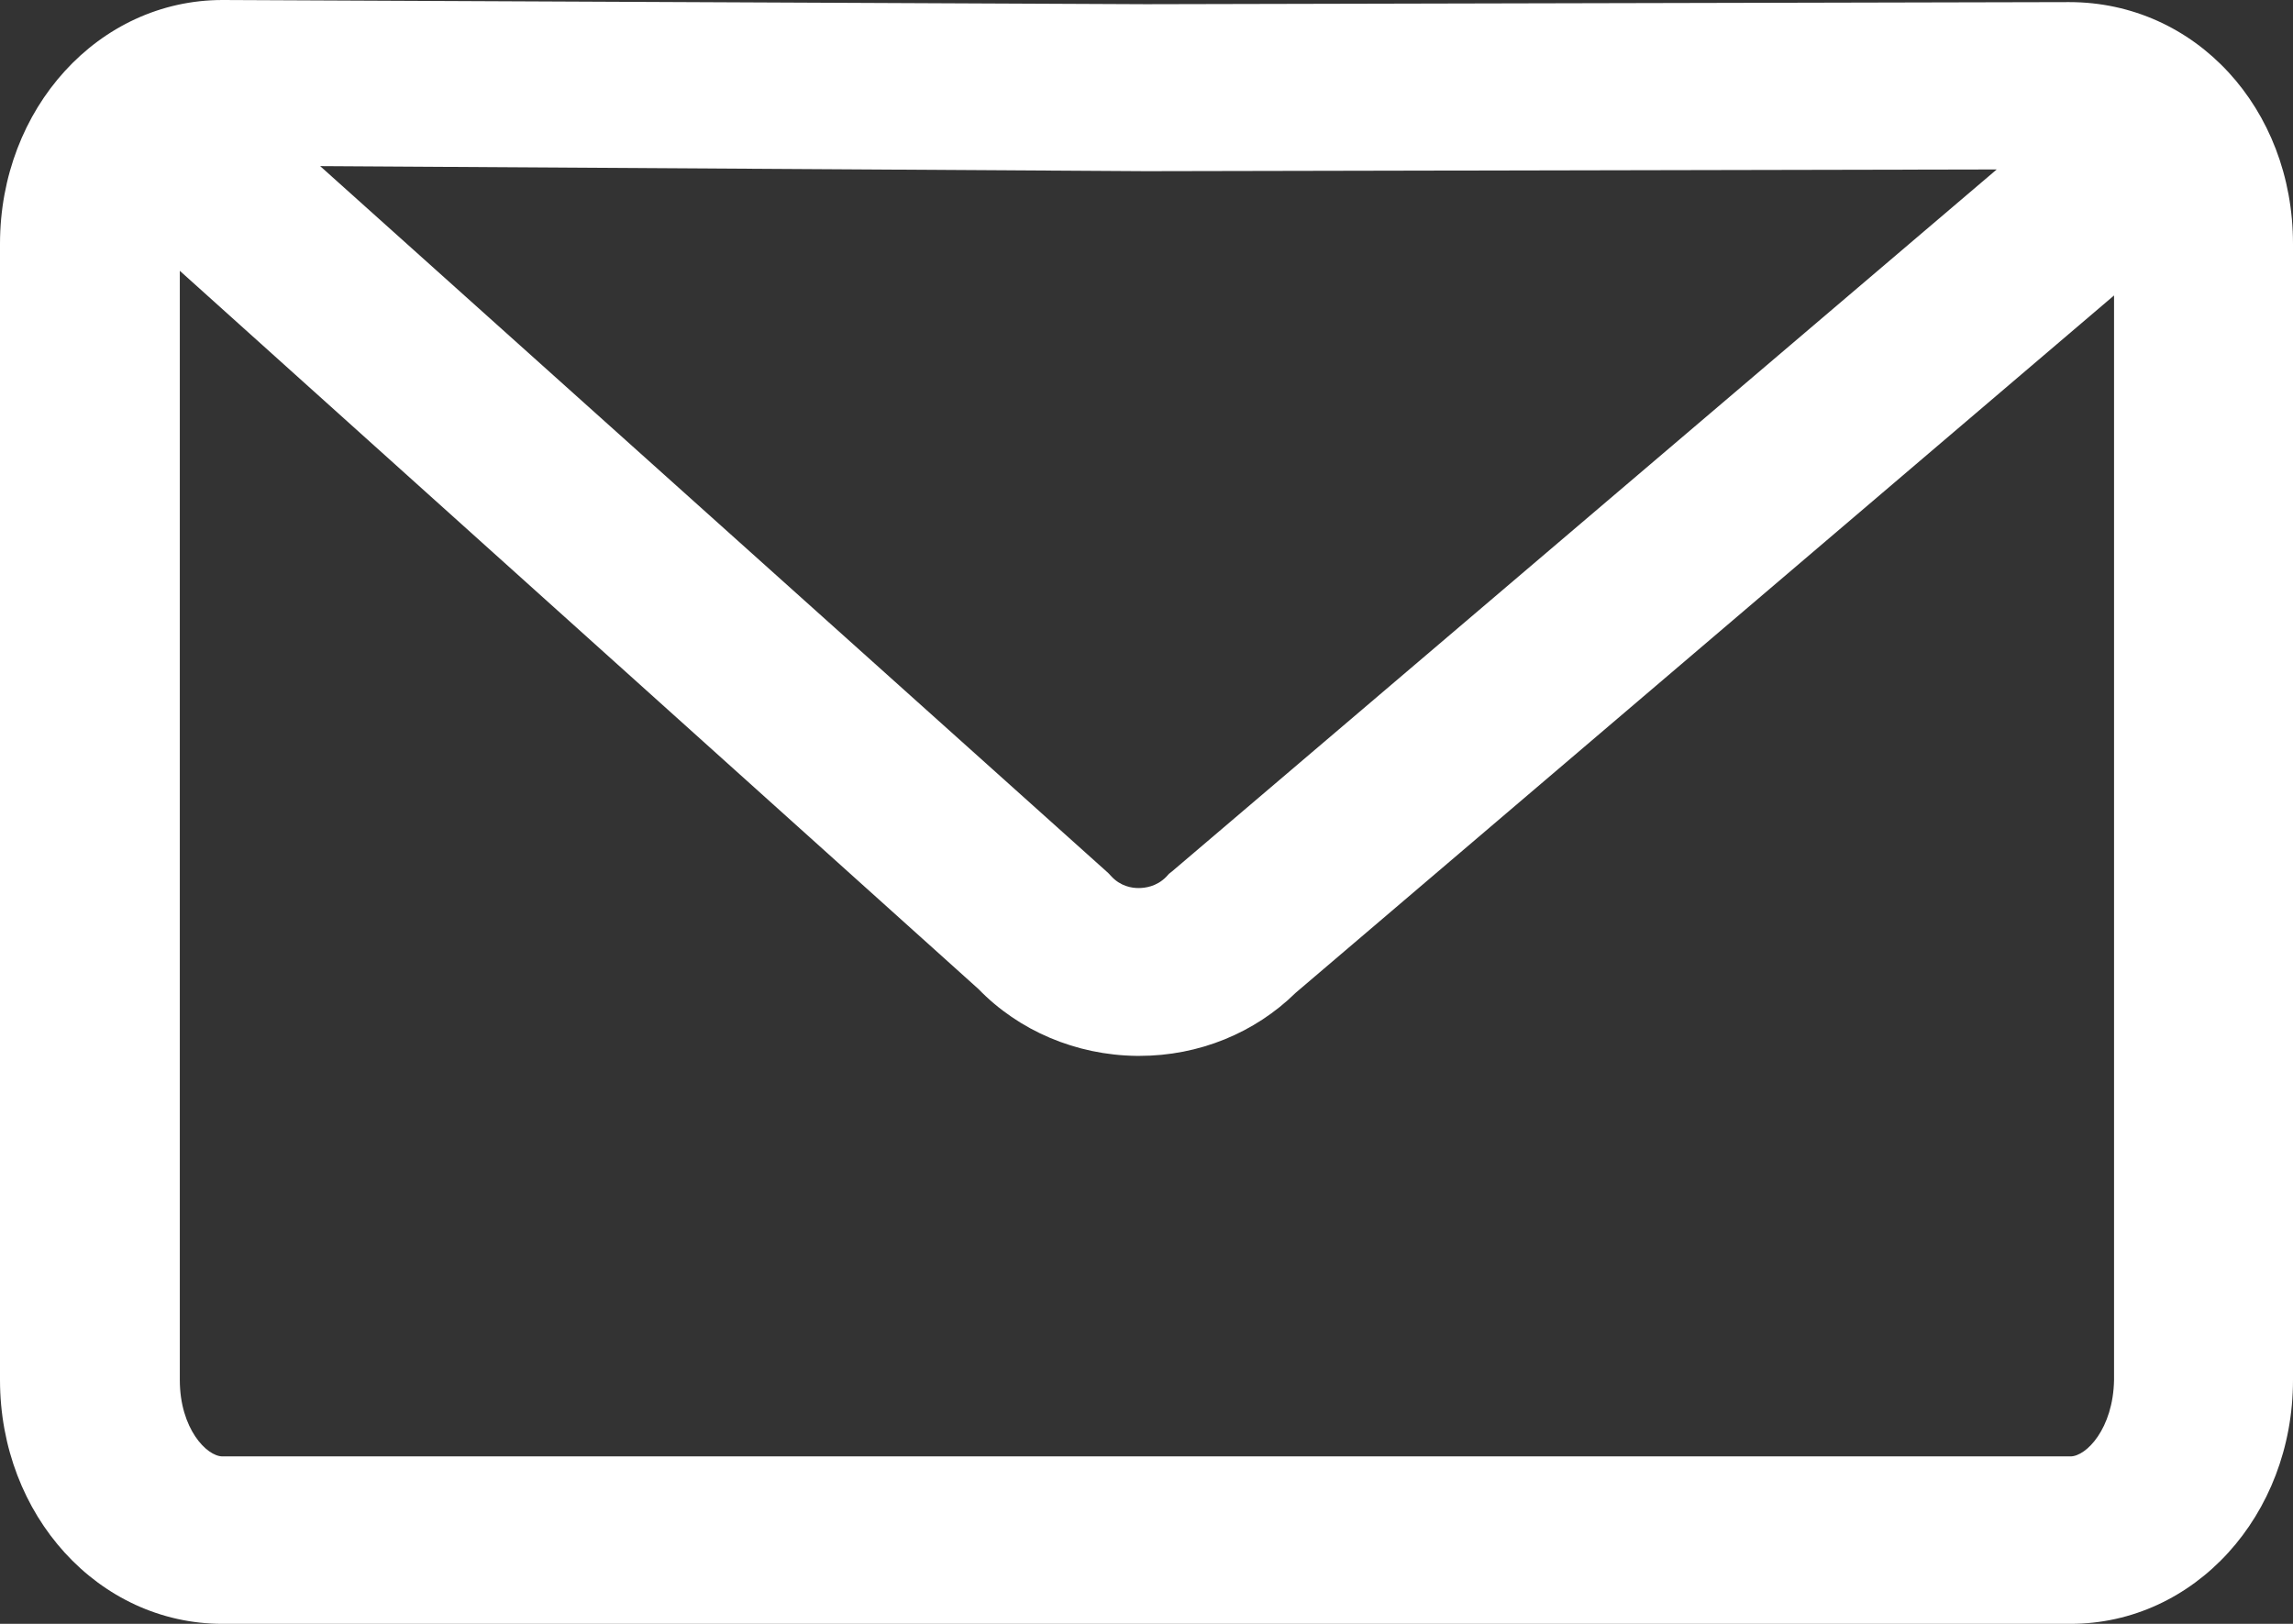 <svg width="24" height="17" viewBox="0 0 24 17" fill="none" xmlns="http://www.w3.org/2000/svg">
<rect x="0" y="0" width="24" height="17" fill="#333333" stroke="none"/>
<path d="M21.657 0.022L11.995 0.044L2.334 0H2.329C1.031 0 0 1.135 0 2.554V14.446C0 15.865 1.031 17 2.329 17H21.671C22.969 17 24 15.865 24 14.446V2.554C24 1.135 22.979 0.022 21.657 0.022ZM20.899 1.774L12.268 9.122L12.235 9.148L12.207 9.179C12.104 9.284 11.981 9.297 11.915 9.297C11.849 9.297 11.727 9.28 11.628 9.17L11.6 9.14L3.351 1.739L11.995 1.792L20.899 1.774ZM21.671 15.247H2.329C2.165 15.247 1.882 14.958 1.882 14.446V2.835L10.24 10.353C10.664 10.791 11.261 11.046 11.896 11.054H11.925C12.551 11.054 13.134 10.813 13.562 10.393L22.127 3.093V14.446C22.118 14.958 21.835 15.247 21.671 15.247Z" fill="white"/>
</svg>
